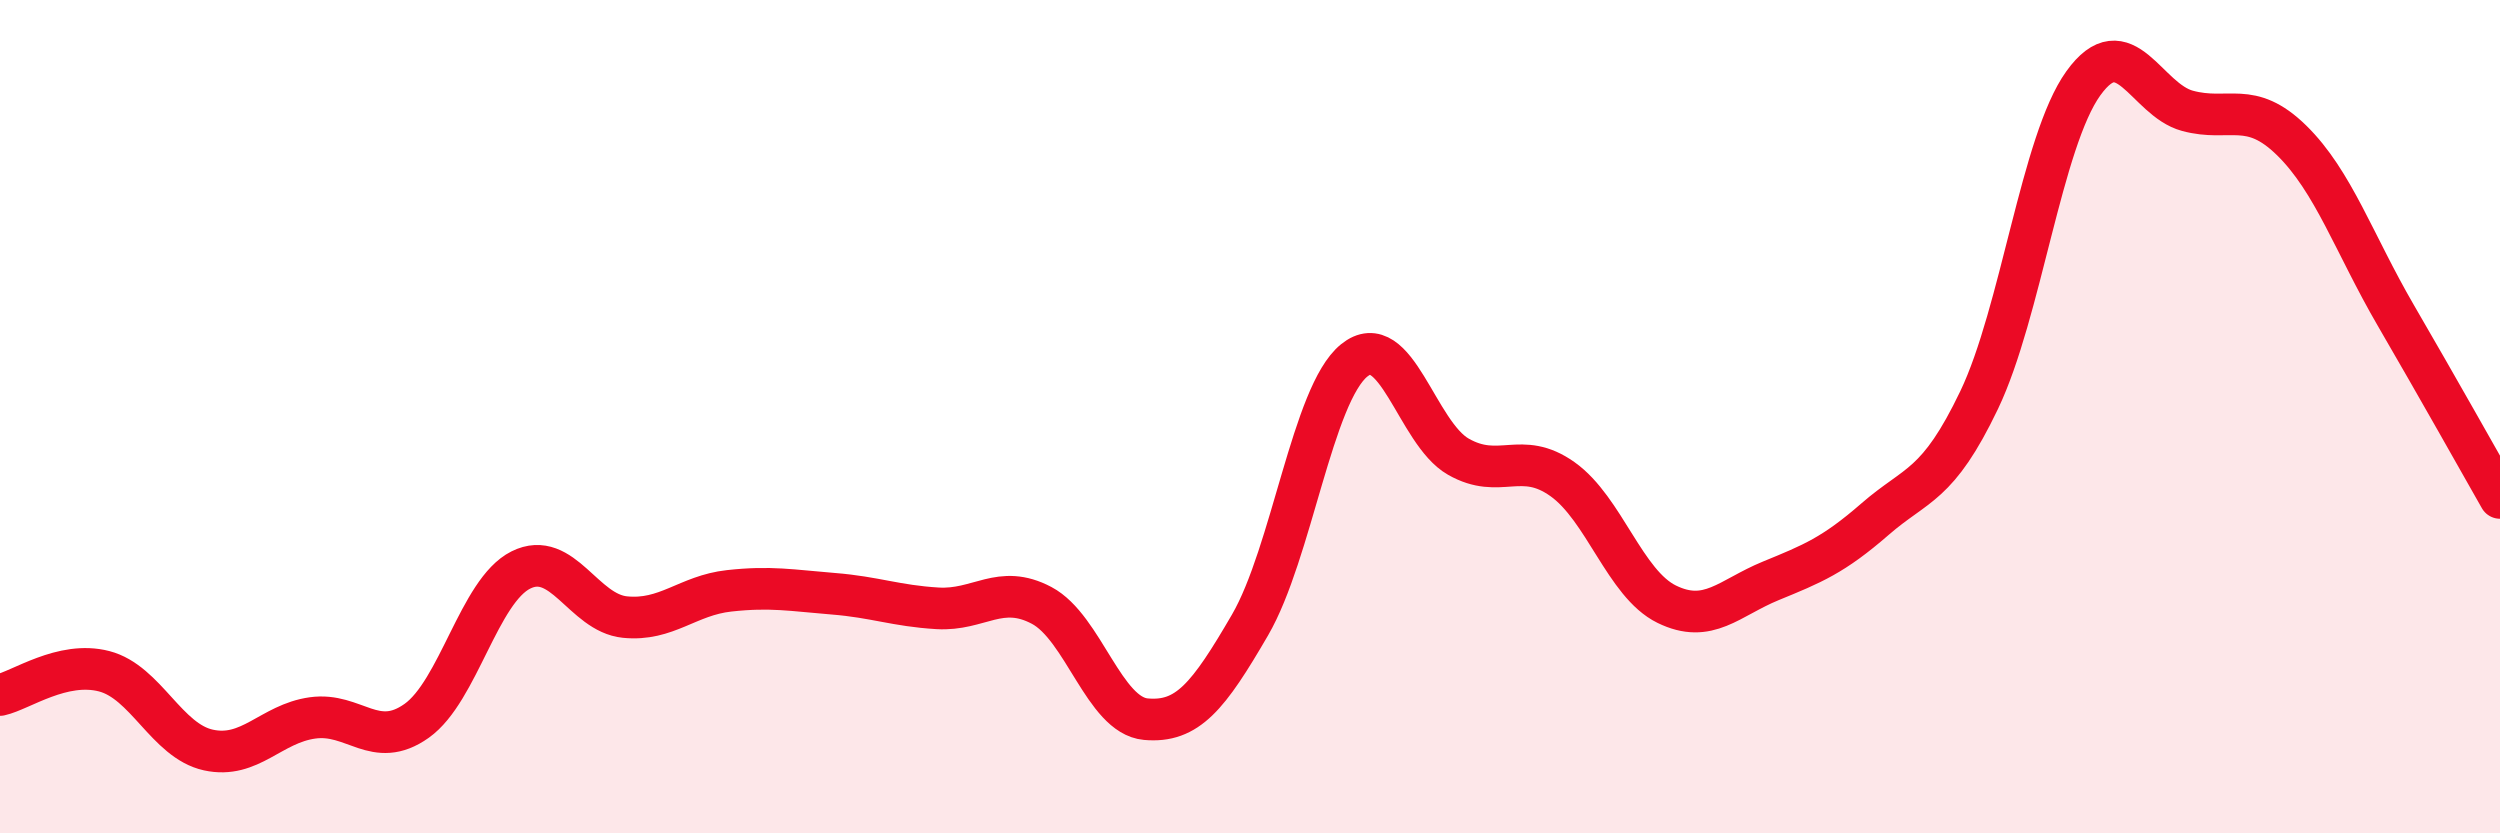 
    <svg width="60" height="20" viewBox="0 0 60 20" xmlns="http://www.w3.org/2000/svg">
      <path
        d="M 0,16.68 C 0.5,16.57 1.5,15.85 2.5,16.11 C 3.5,16.37 4,17.78 5,18 C 6,18.22 6.5,17.37 7.5,17.23 C 8.5,17.09 9,18.01 10,17.3 C 11,16.59 11.5,14.18 12.5,13.68 C 13.5,13.18 14,14.71 15,14.81 C 16,14.91 16.5,14.29 17.5,14.18 C 18.5,14.07 19,14.17 20,14.25 C 21,14.33 21.5,14.54 22.5,14.6 C 23.5,14.66 24,14 25,14.53 C 26,15.06 26.5,17.17 27.5,17.26 C 28.5,17.35 29,16.72 30,15 C 31,13.28 31.5,9.46 32.5,8.65 C 33.5,7.84 34,10.39 35,10.96 C 36,11.53 36.5,10.79 37.5,11.5 C 38.5,12.21 39,14.01 40,14.5 C 41,14.99 41.5,14.35 42.5,13.94 C 43.5,13.53 44,13.33 45,12.46 C 46,11.59 46.5,11.69 47.5,9.6 C 48.5,7.51 49,3.39 50,2 C 51,0.61 51.5,2.39 52.5,2.66 C 53.5,2.93 54,2.39 55,3.37 C 56,4.35 56.5,5.85 57.5,7.57 C 58.5,9.29 59.5,11.07 60,11.95L60 20L0 20Z"
        fill="#EB0A25"
        opacity="0.1"
        stroke-linecap="round"
        stroke-linejoin="round"
      />
      <path
        d="M 0,16.68 C 0.5,16.57 1.5,15.85 2.5,16.11 C 3.5,16.37 4,17.78 5,18 C 6,18.22 6.5,17.37 7.5,17.23 C 8.5,17.09 9,18.01 10,17.3 C 11,16.59 11.5,14.18 12.5,13.68 C 13.5,13.18 14,14.71 15,14.81 C 16,14.91 16.5,14.29 17.5,14.18 C 18.5,14.07 19,14.17 20,14.25 C 21,14.33 21.5,14.54 22.5,14.6 C 23.5,14.66 24,14 25,14.53 C 26,15.06 26.5,17.17 27.5,17.26 C 28.5,17.35 29,16.72 30,15 C 31,13.28 31.5,9.46 32.5,8.65 C 33.5,7.84 34,10.39 35,10.96 C 36,11.53 36.5,10.79 37.5,11.5 C 38.5,12.21 39,14.01 40,14.5 C 41,14.99 41.5,14.35 42.5,13.94 C 43.5,13.53 44,13.33 45,12.46 C 46,11.59 46.5,11.69 47.5,9.6 C 48.5,7.51 49,3.39 50,2 C 51,0.61 51.5,2.39 52.5,2.66 C 53.5,2.93 54,2.39 55,3.37 C 56,4.35 56.5,5.85 57.5,7.57 C 58.5,9.29 59.5,11.07 60,11.95"
        stroke="#EB0A25"
        stroke-width="1"
        fill="none"
        stroke-linecap="round"
        stroke-linejoin="round"
      />
    </svg>
  